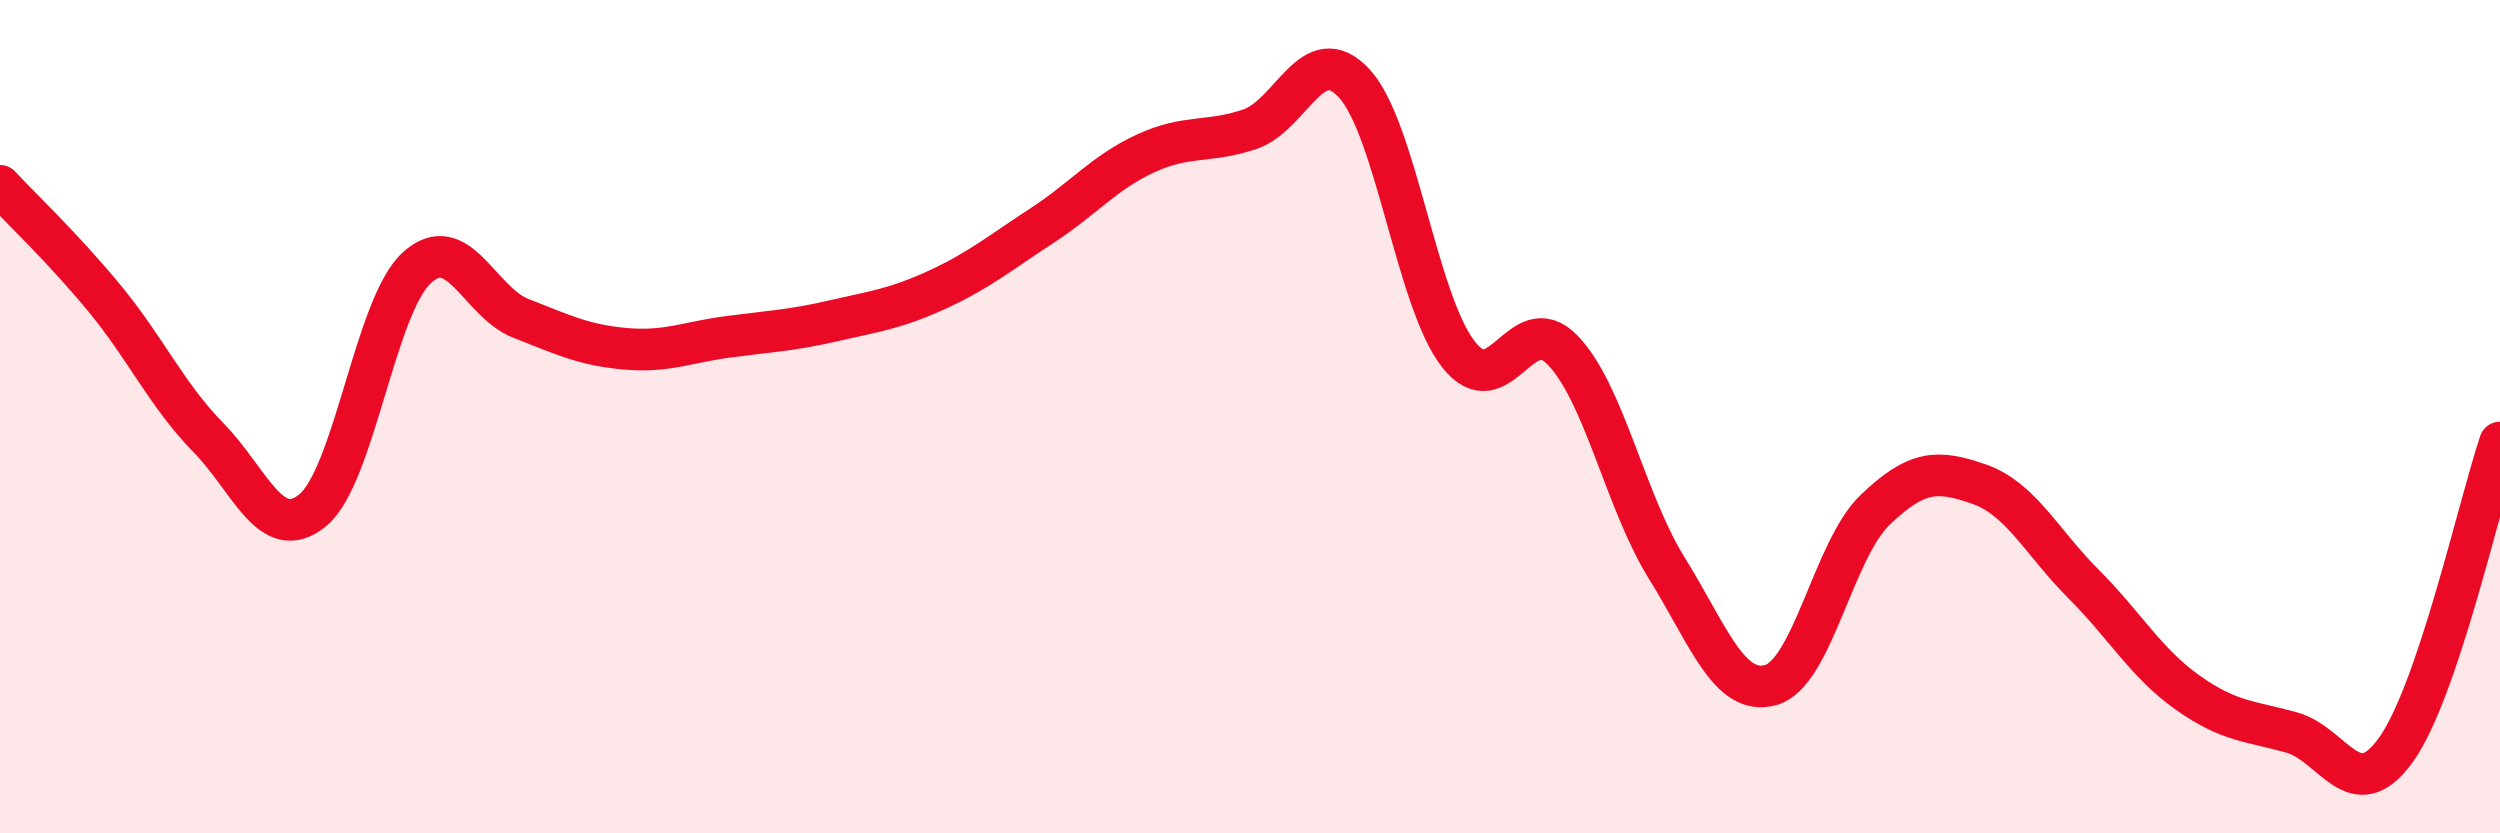 
    <svg width="60" height="20" viewBox="0 0 60 20" xmlns="http://www.w3.org/2000/svg">
      <path
        d="M 0,4.46 C 0.5,5 1.5,5.94 2.5,7.15 C 3.5,8.36 4,9.48 5,10.5 C 6,11.52 6.5,13.06 7.5,12.25 C 8.5,11.44 9,7.35 10,6.43 C 11,5.51 11.5,7.25 12.5,7.64 C 13.5,8.03 14,8.28 15,8.37 C 16,8.46 16.5,8.21 17.5,8.08 C 18.5,7.95 19,7.93 20,7.7 C 21,7.47 21.5,7.41 22.5,6.95 C 23.5,6.49 24,6.07 25,5.42 C 26,4.77 26.5,4.14 27.5,3.68 C 28.5,3.22 29,3.44 30,3.1 C 31,2.76 31.5,0.92 32.5,2 C 33.5,3.08 34,7.22 35,8.5 C 36,9.78 36.5,7.37 37.5,8.4 C 38.5,9.43 39,12.02 40,13.63 C 41,15.24 41.5,16.72 42.5,16.44 C 43.5,16.16 44,13.2 45,12.24 C 46,11.28 46.5,11.27 47.5,11.62 C 48.5,11.97 49,13.01 50,14.01 C 51,15.01 51.5,15.91 52.5,16.62 C 53.5,17.33 54,17.3 55,17.58 C 56,17.86 56.5,19.39 57.5,18 C 58.5,16.61 59.5,12.1 60,10.62L60 20L0 20Z"
        fill="#EB0A25"
        opacity="0.1"
        stroke-linecap="round"
        stroke-linejoin="round"
      />
      <path
        d="M 0,4.46 C 0.5,5 1.5,5.94 2.5,7.15 C 3.5,8.36 4,9.48 5,10.5 C 6,11.52 6.5,13.06 7.5,12.25 C 8.5,11.44 9,7.35 10,6.43 C 11,5.51 11.5,7.25 12.5,7.64 C 13.5,8.03 14,8.28 15,8.37 C 16,8.46 16.5,8.21 17.5,8.08 C 18.5,7.95 19,7.93 20,7.7 C 21,7.47 21.5,7.41 22.5,6.95 C 23.5,6.49 24,6.07 25,5.42 C 26,4.77 26.5,4.14 27.5,3.68 C 28.5,3.22 29,3.44 30,3.1 C 31,2.76 31.5,0.92 32.5,2 C 33.5,3.08 34,7.22 35,8.5 C 36,9.78 36.5,7.37 37.5,8.4 C 38.5,9.43 39,12.02 40,13.63 C 41,15.24 41.5,16.72 42.5,16.44 C 43.5,16.16 44,13.2 45,12.24 C 46,11.28 46.5,11.27 47.5,11.62 C 48.5,11.97 49,13.01 50,14.01 C 51,15.01 51.5,15.91 52.5,16.62 C 53.5,17.33 54,17.3 55,17.58 C 56,17.86 56.5,19.39 57.5,18 C 58.5,16.61 59.5,12.1 60,10.62"
        stroke="#EB0A25"
        stroke-width="1"
        fill="none"
        stroke-linecap="round"
        stroke-linejoin="round"
      />
    </svg>
  